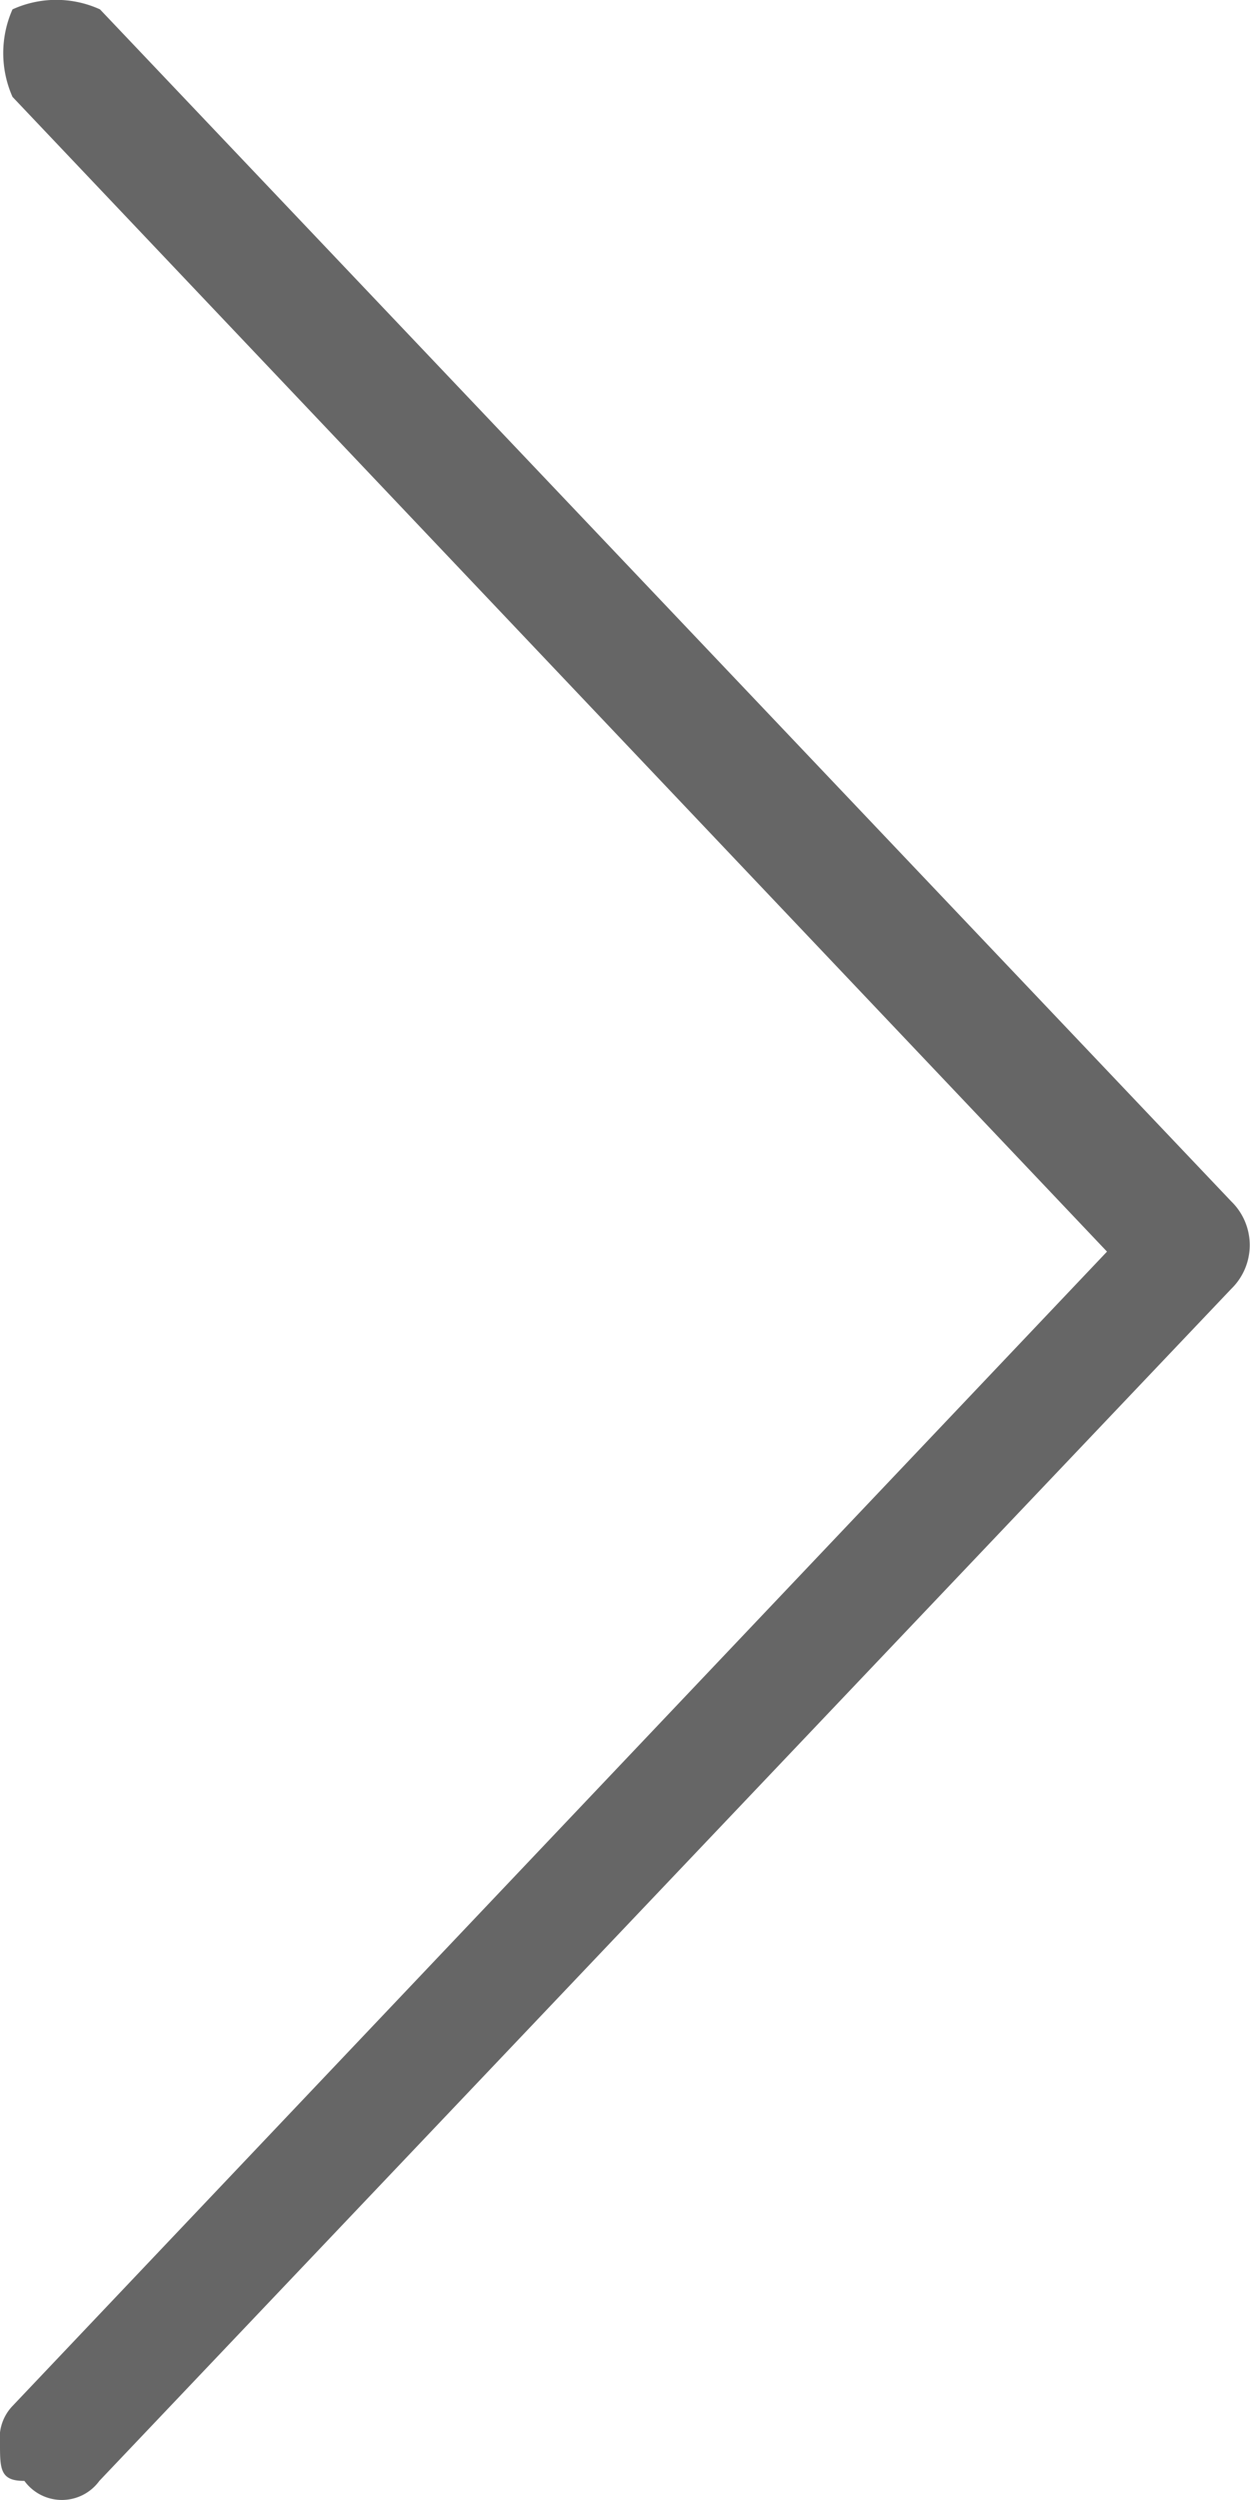 <svg xmlns="http://www.w3.org/2000/svg" viewBox="784.987 480.063 10 20"><defs><style>.a{fill:#666;}</style></defs><path class="a" d="M19.573,9.95a.371.371,0,0,1-.3-.1L10.038,1.094.8,9.85a.864.864,0,0,1-.7,0,.843.843,0,0,1,0-.7L9.636.1a.488.488,0,0,1,.7,0l9.536,9.055a.371.371,0,0,1,0,.6C19.874,9.95,19.774,9.95,19.573,9.95Z" transform="translate(794.937 480.038) rotate(90)"/></svg>
